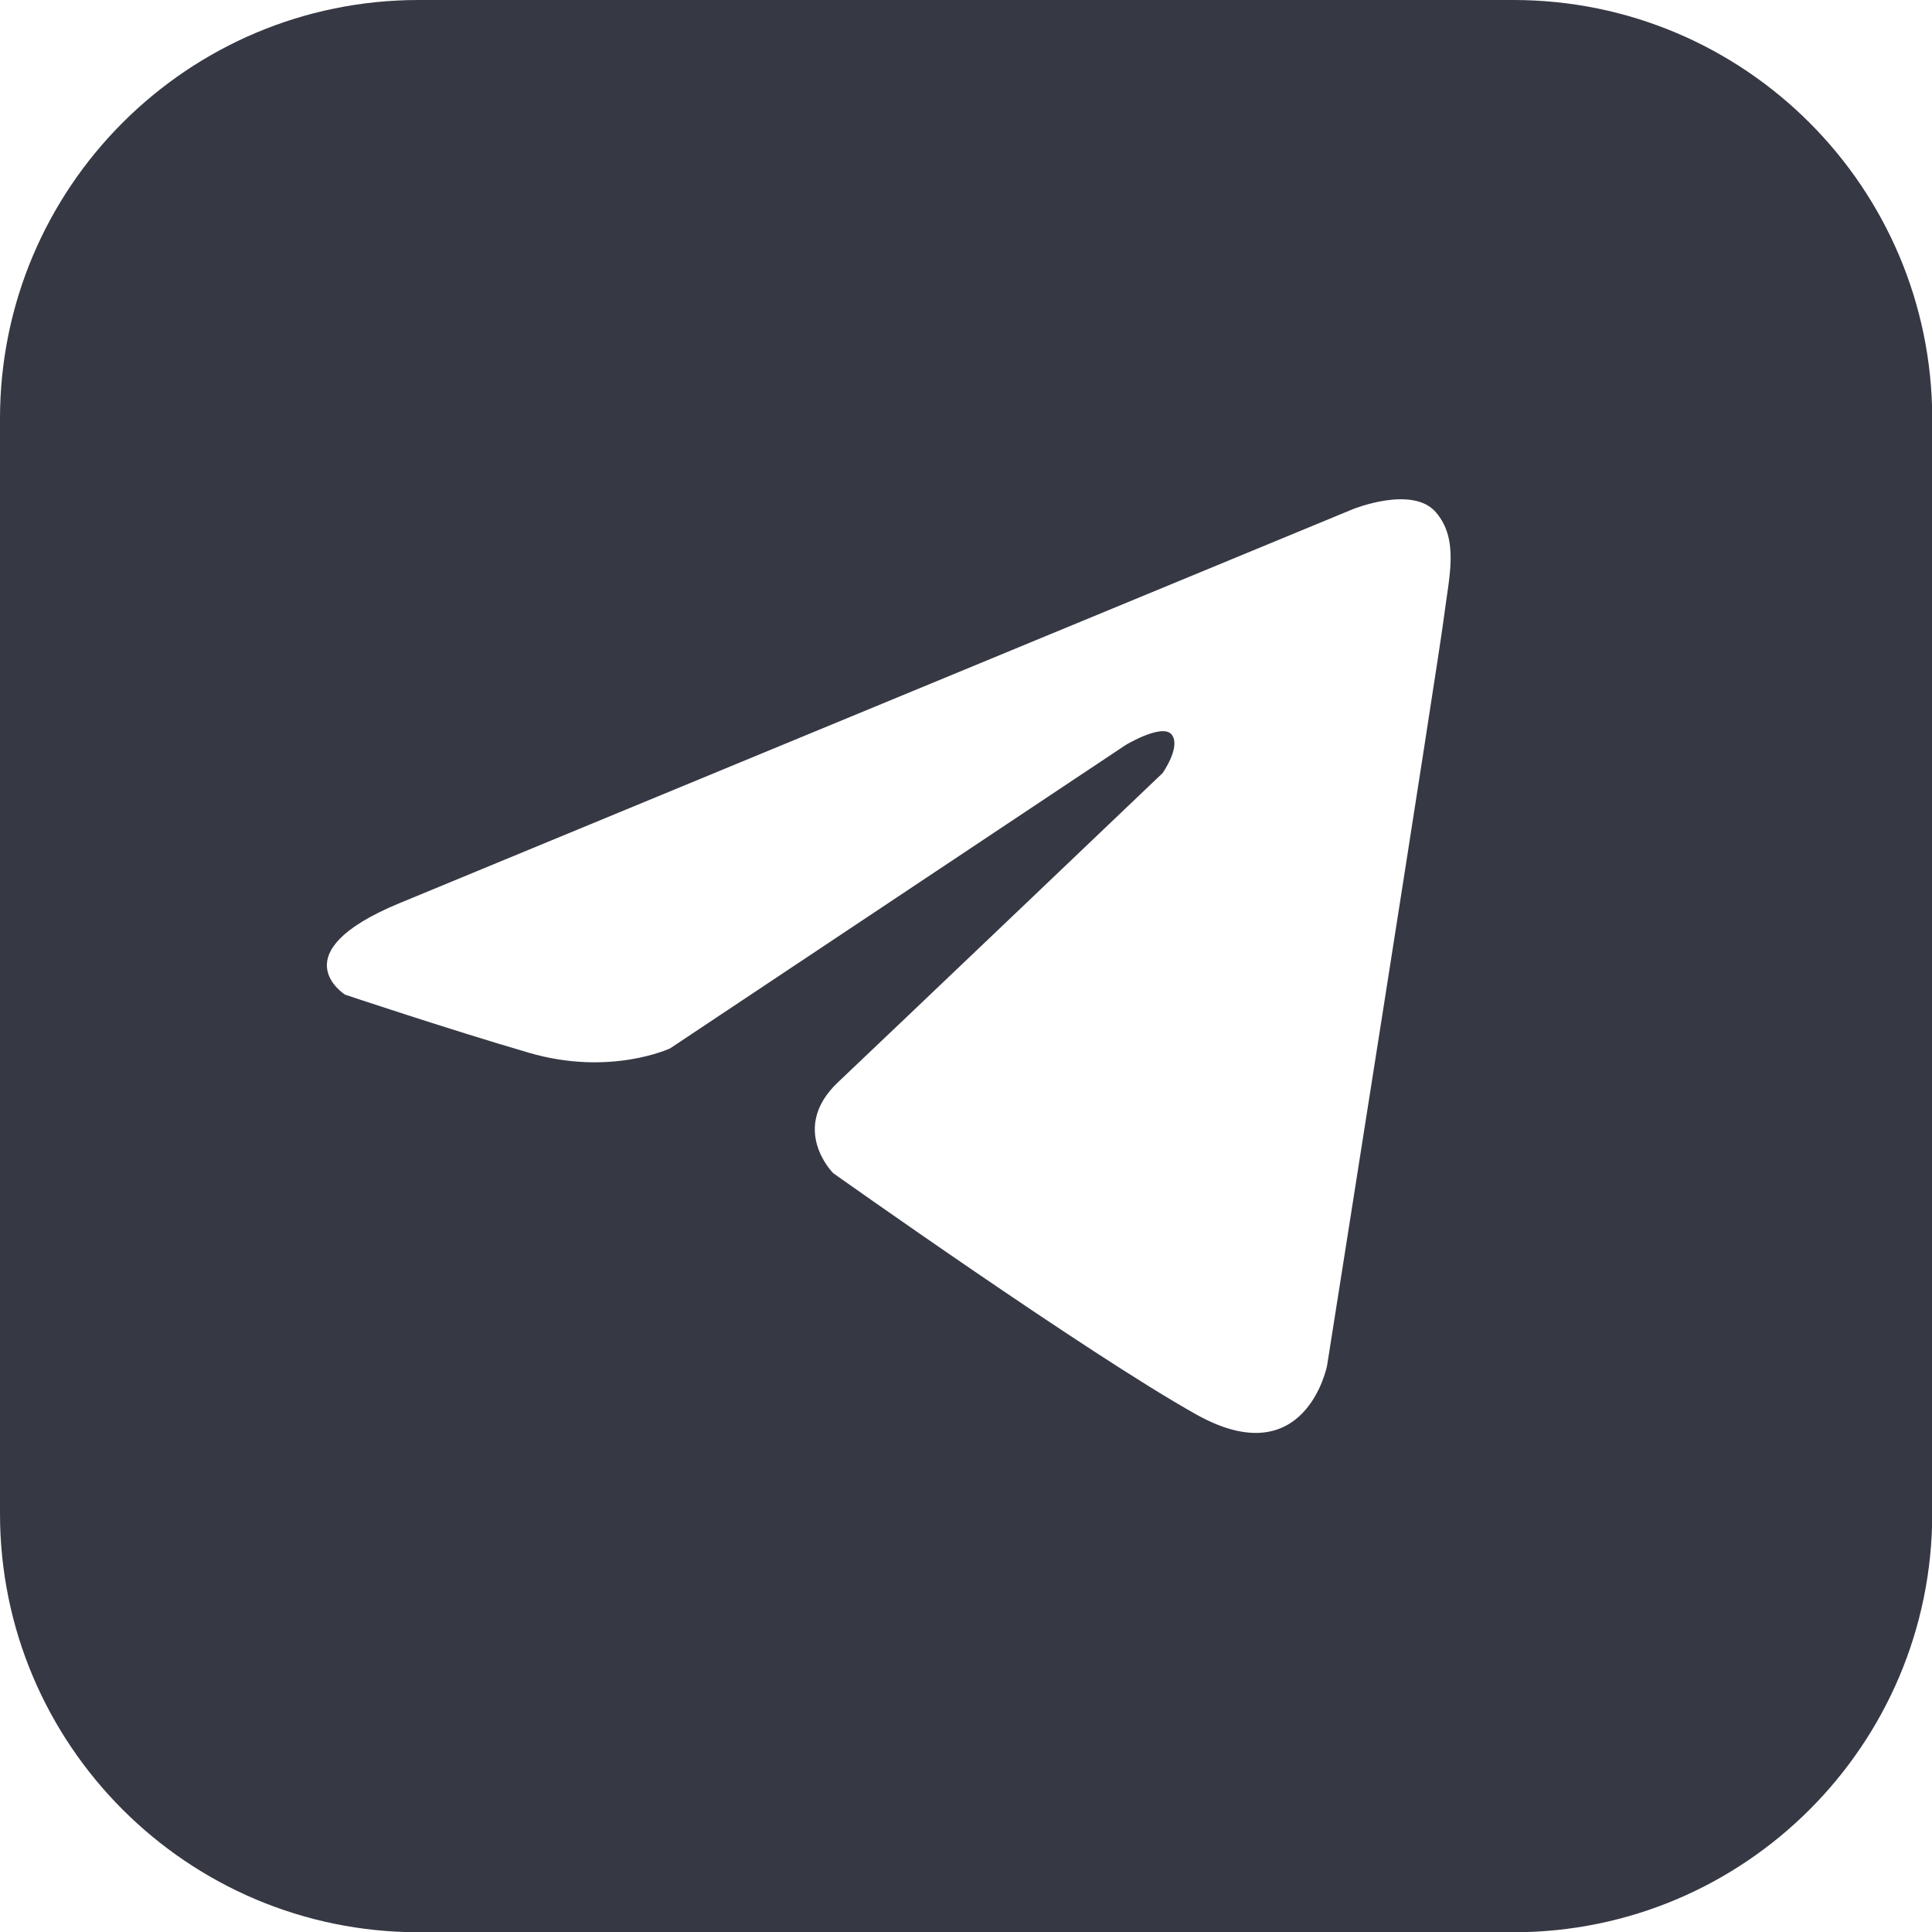 <?xml version="1.0" encoding="UTF-8"?> <svg xmlns="http://www.w3.org/2000/svg" xmlns:xlink="http://www.w3.org/1999/xlink" version="1.1" id="Слой_1" x="0px" y="0px" viewBox="0 0 788.2 788.2" style="enable-background:new 0 0 788.2 788.2;" xml:space="preserve"> <style type="text/css"> .st0{fill:#363843;} </style> <path class="st0" d="M617.4,0H170.8C76.5,0,0,76.5,0,170.8v446.7c0,94.3,76.5,170.8,170.8,170.8h446.7 c94.3,0,170.8-76.5,170.8-170.8V170.8C788.2,76.5,711.8,0,617.4,0z M589.1,251.7c-2,16.3-47.7,305.5-47.7,305.5s-8.8,44.7-53.3,19.9 c-44.5-24.9-148.2-98.5-148.2-98.5s-18.1-18.1,2-37.1c20.1-19,132.4-126.1,132.4-126.1s7.5-10.6,3.8-15.6c-3.6-5-18.8,4.1-18.8,4.1 L273.4,427.7c0,0-24.4,11.5-57.6,1.8c-33.2-9.7-75-23.7-75-23.7s-27.1-16.9,22.1-37.3L552,207.7c0,0,24.4-9.9,33.9,1.4 C595.4,220.3,591.1,235.5,589.1,251.7z"></path> </svg> 